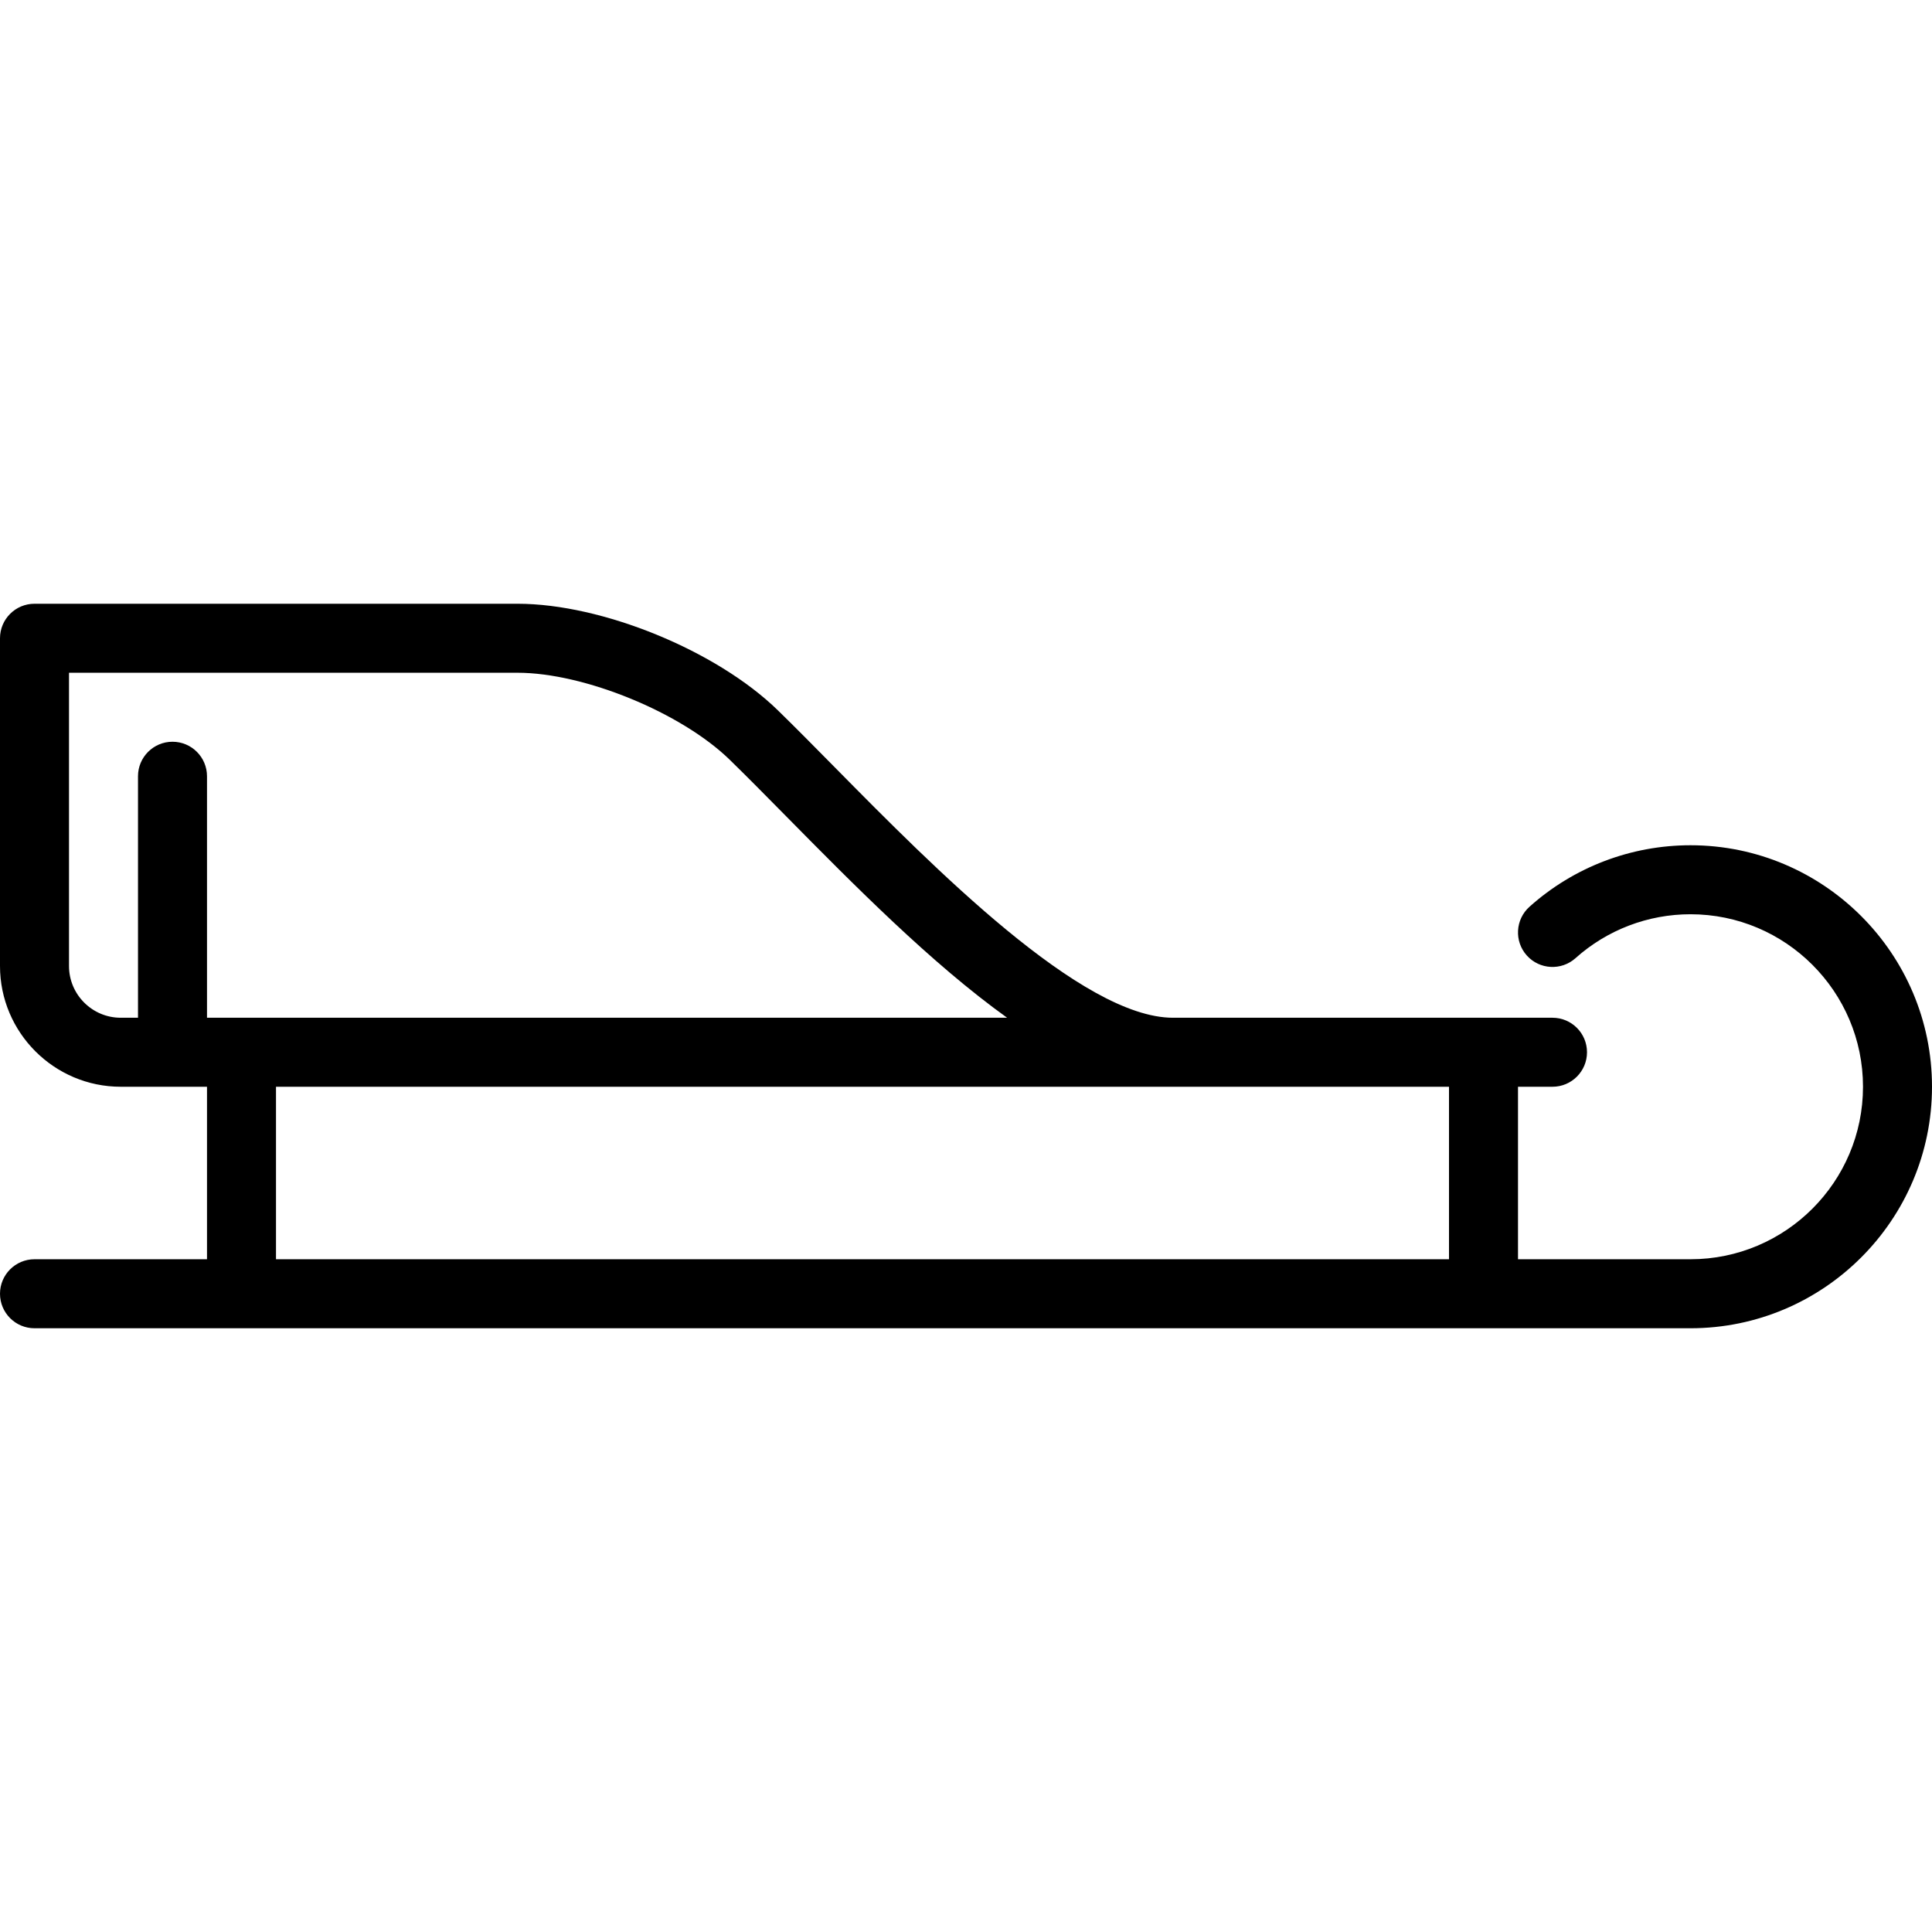 <?xml version="1.0" encoding="iso-8859-1"?>
<!-- Generator: Adobe Illustrator 19.0.0, SVG Export Plug-In . SVG Version: 6.00 Build 0)  -->
<svg version="1.1" id="Capa_1" xmlns="http://www.w3.org/2000/svg" xmlns:xlink="http://www.w3.org/1999/xlink" x="0px" y="0px"
	 viewBox="0 0 448 448" style="enable-background:new 0 0 448 448;" xml:space="preserve">
<path d="M392,196c-13.801,0-27.061,5.064-37.335,14.261c-3.293,2.946-3.573,8.004-0.626,11.296
	c2.945,3.292,8.004,3.573,11.296,0.625C372.673,215.617,382.143,212,392,212c22.056,0,40,17.944,40,40s-17.944,40-40,40h-40v-40h8
	c4.418,0,8-3.582,8-8s-3.582-8-8-8h-88c-21.136,0-55.553-34.884-78.326-57.967c-4.732-4.796-9.202-9.327-13.287-13.31
	C166.167,150.86,139.642,140,120,140H8c-4.418,0-8,3.582-8,8v76c0,15.439,12.561,28,28,28h20v40H8c-4.418,0-8,3.582-8,8s3.582,8,8,8
	h384c30.879,0,56-25.122,56-56S422.879,196,392,196z M16,224v-68h104c15.459,0,37.997,9.241,49.218,20.18
	c3.974,3.875,8.391,8.351,13.066,13.09c15.71,15.923,33.61,34.066,51.251,46.73H48v-56c0-4.418-3.582-8-8-8s-8,3.582-8,8v56h-4
	C21.383,236,16,230.617,16,224z M64,252h201h7h64v40H64V252z"/>
<g>
</g>
<g>
</g>
<g>
</g>
<g>
</g>
<g>
</g>
<g>
</g>
<g>
</g>
<g>
</g>
<g>
</g>
<g>
</g>
<g>
</g>
<g>
</g>
<g>
</g>
<g>
</g>
<g>
</g>
</svg>
